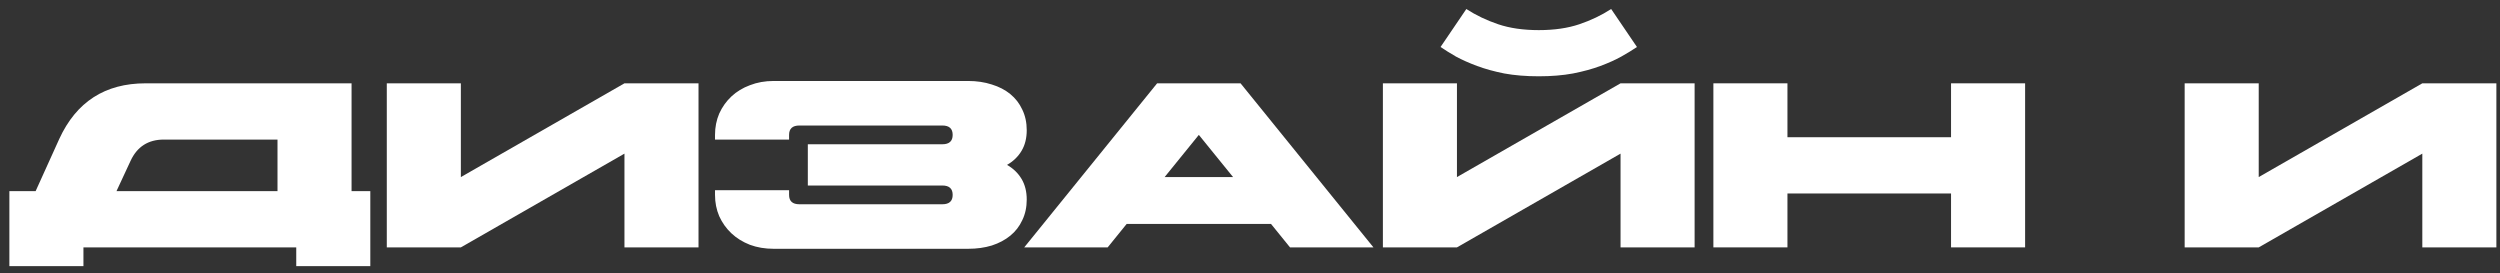 <?xml version="1.0" encoding="UTF-8"?> <svg xmlns="http://www.w3.org/2000/svg" width="192" height="21" viewBox="0 0 192 21" fill="none"><rect x="0" y="0" width="192" height="21" fill="#333333" stroke="none"/><path d="M22.752 18.999H6.408V20.439H0.72V14.679H2.736L4.554 10.665C5.862 7.821 8.07 6.399 11.178 6.399H27V14.679H28.44V20.439H22.752V18.999ZM8.946 14.679H21.312V10.719H12.582C11.382 10.719 10.53 11.265 10.026 12.357L8.946 14.679Z" fill="white"></path><path d="M53.646 18.999H47.958V11.799L35.394 18.999H29.706V6.399H35.394V13.599L47.958 6.399H53.646V18.999Z" fill="white"></path><path d="M61.393 9.639C60.865 9.639 60.601 9.879 60.601 10.359V10.719H54.913V10.359C54.913 9.771 55.021 9.225 55.237 8.721C55.465 8.217 55.777 7.779 56.173 7.407C56.569 7.035 57.043 6.747 57.595 6.543C58.147 6.327 58.753 6.219 59.413 6.219H74.353C75.013 6.219 75.619 6.309 76.171 6.489C76.723 6.657 77.197 6.903 77.593 7.227C77.989 7.551 78.295 7.947 78.511 8.415C78.739 8.883 78.853 9.411 78.853 9.999C78.853 10.611 78.721 11.139 78.457 11.583C78.193 12.027 77.821 12.387 77.341 12.663C77.821 12.939 78.193 13.299 78.457 13.743C78.721 14.187 78.853 14.715 78.853 15.327C78.853 15.915 78.739 16.443 78.511 16.911C78.295 17.379 77.989 17.775 77.593 18.099C77.197 18.423 76.723 18.675 76.171 18.855C75.619 19.023 75.013 19.107 74.353 19.107H59.413C58.753 19.107 58.147 19.005 57.595 18.801C57.043 18.585 56.569 18.291 56.173 17.919C55.777 17.547 55.465 17.109 55.237 16.605C55.021 16.101 54.913 15.555 54.913 14.967V14.607H60.601V14.967C60.601 15.447 60.865 15.687 61.393 15.687H72.373C72.901 15.687 73.165 15.447 73.165 14.967C73.165 14.487 72.901 14.247 72.373 14.247H62.041V11.079H72.373C72.901 11.079 73.165 10.839 73.165 10.359C73.165 9.879 72.901 9.639 72.373 9.639H61.393Z" fill="white"></path><path d="M105.481 18.999H99.073L97.615 17.199H86.527L85.069 18.999H78.661L88.867 6.399H95.275L105.481 18.999ZM94.699 13.599L92.071 10.359L89.443 13.599H94.699Z" fill="white"></path><path d="M130.146 18.999H124.458V11.799L111.894 18.999H106.206V6.399H111.894V13.599L124.458 6.399H130.146V18.999ZM118.176 2.313C119.364 2.313 120.402 2.163 121.29 1.863C122.178 1.563 122.994 1.173 123.738 0.693L125.718 3.609C125.382 3.837 124.98 4.083 124.512 4.347C124.056 4.599 123.522 4.839 122.91 5.067C122.298 5.295 121.596 5.487 120.804 5.643C120.024 5.787 119.148 5.859 118.176 5.859C117.204 5.859 116.322 5.787 115.53 5.643C114.75 5.487 114.054 5.295 113.442 5.067C112.83 4.839 112.29 4.599 111.822 4.347C111.366 4.083 110.97 3.837 110.634 3.609L112.614 0.693C113.358 1.173 114.174 1.563 115.062 1.863C115.95 2.163 116.988 2.313 118.176 2.313Z" fill="white"></path><path d="M131.588 6.399H137.276V10.539H149.84V6.399H155.528V18.999H149.84V14.859H137.276V18.999H131.588V6.399Z" fill="white"></path><path d="M191.722 18.999H186.034V11.799L173.47 18.999H167.782V6.399H173.47V13.599L186.034 6.399H191.722V18.999Z" fill="white"></path></svg> 